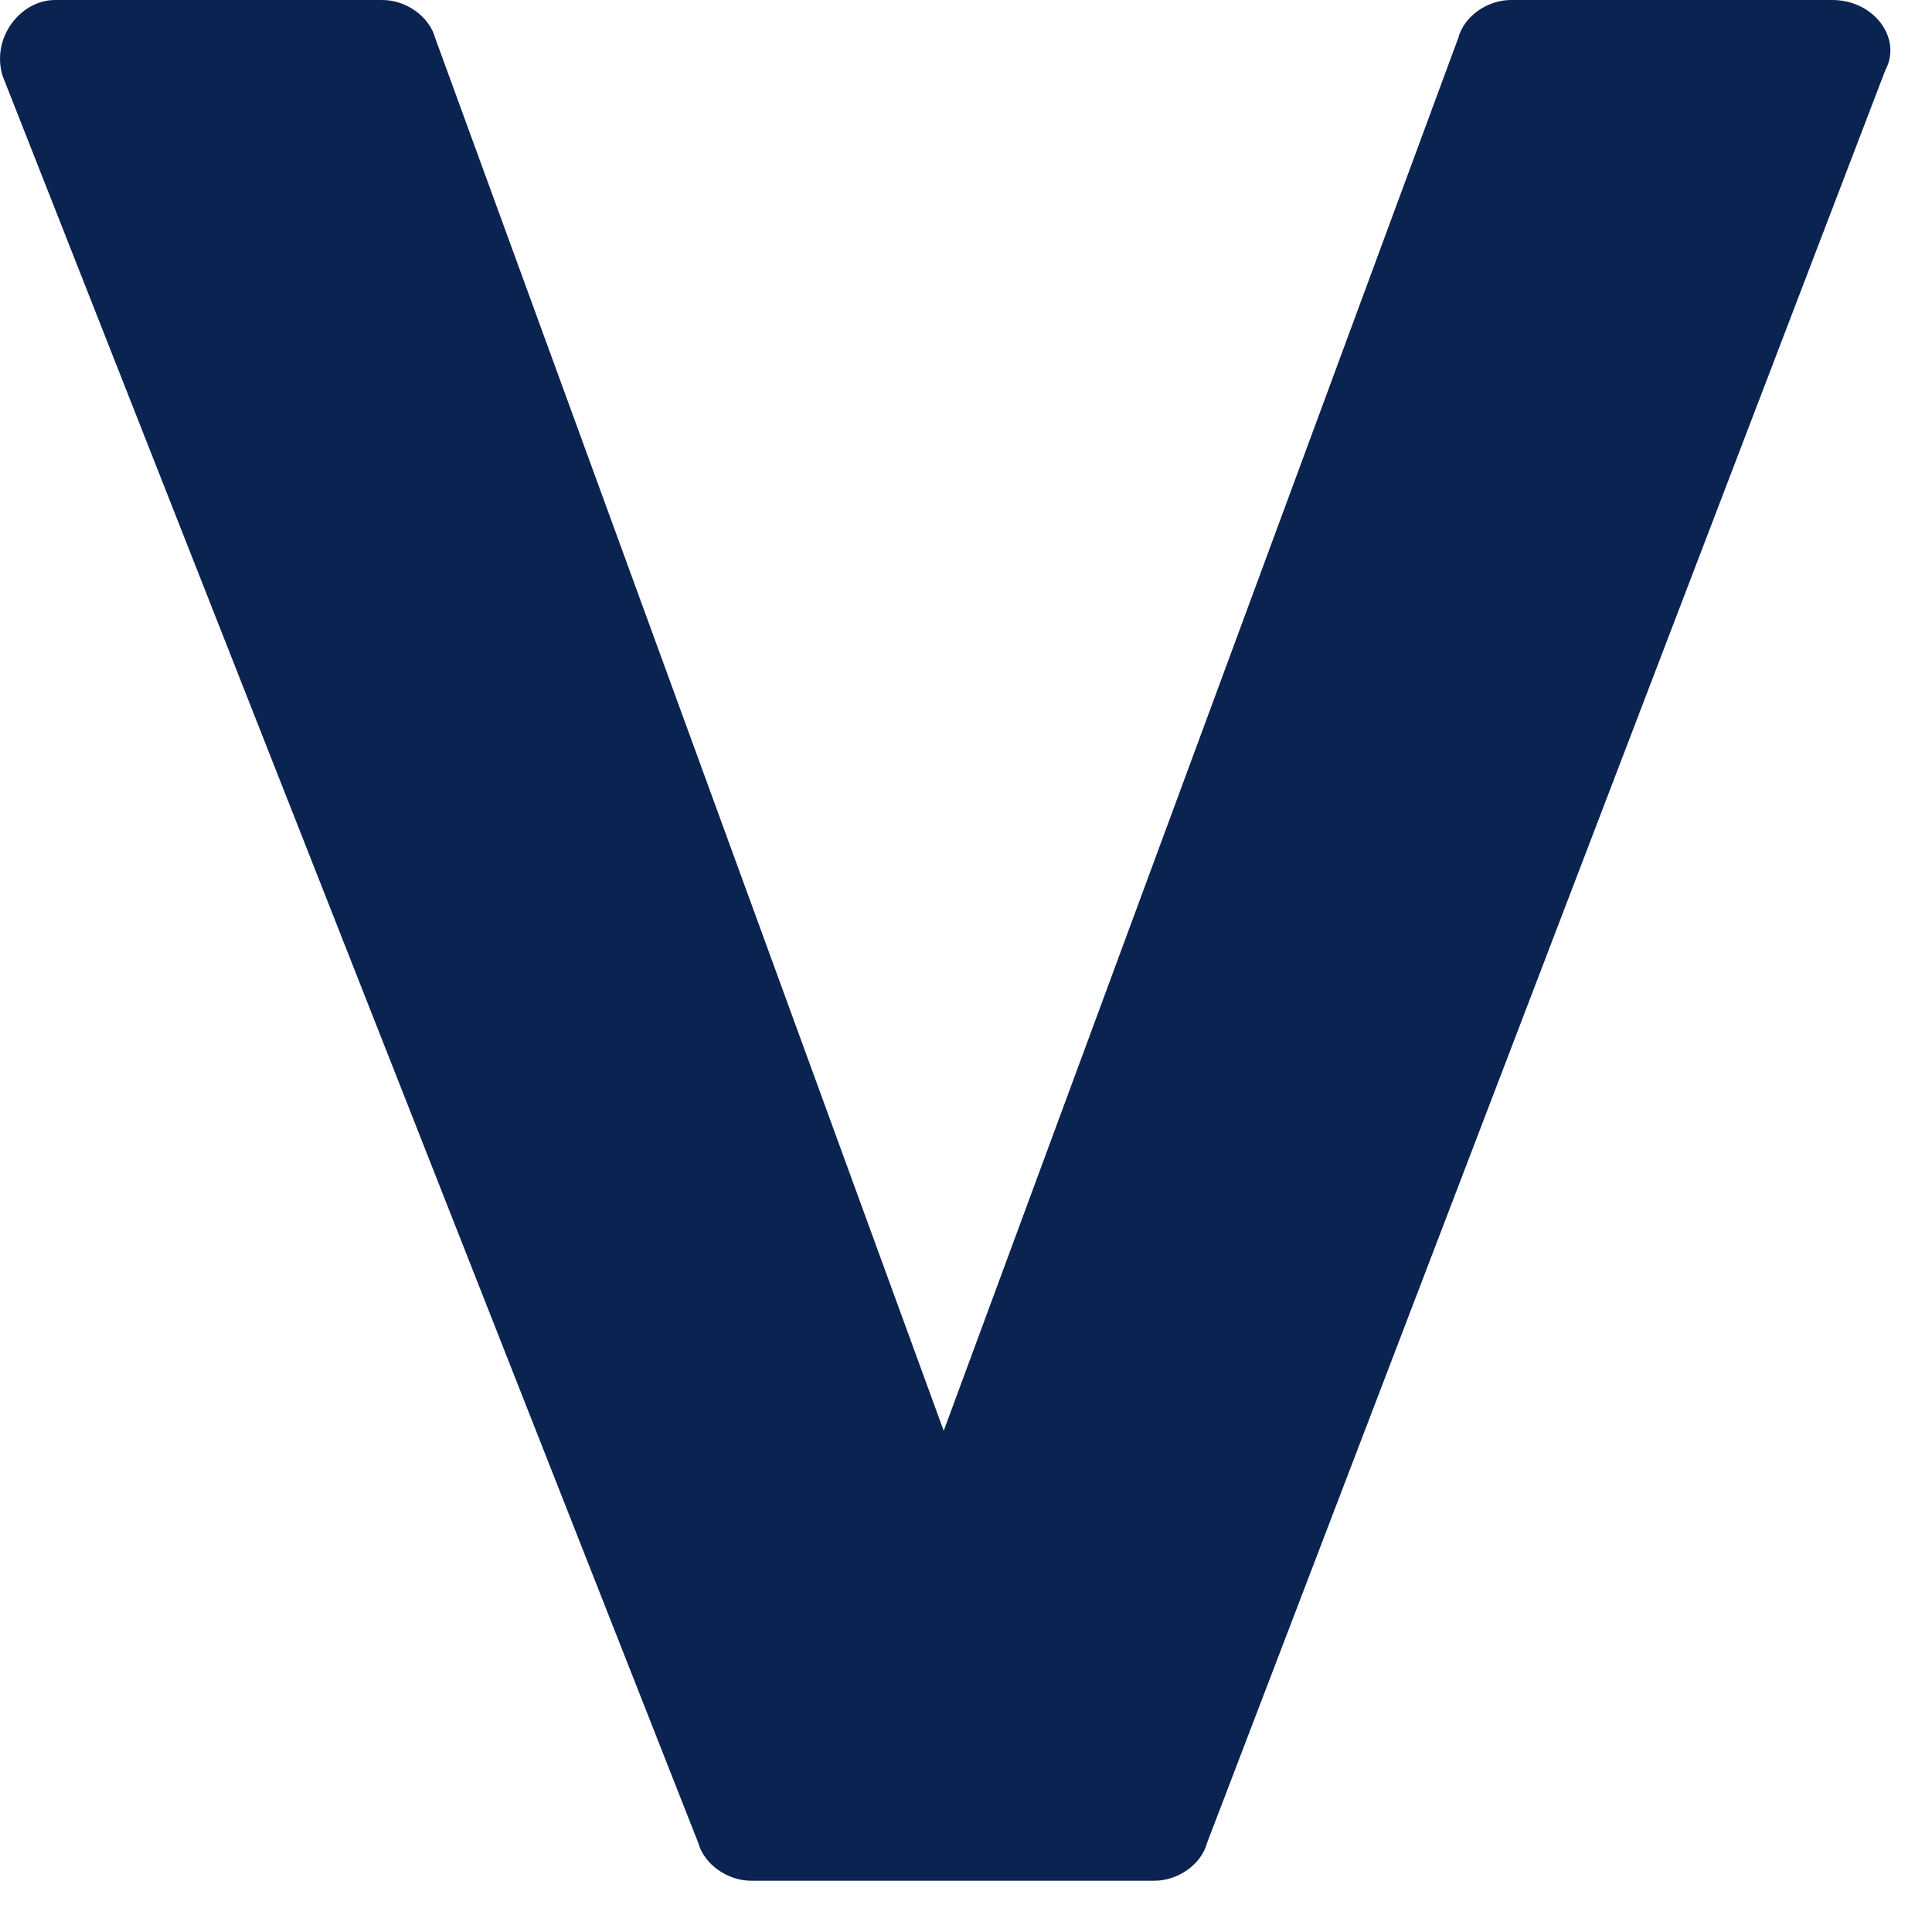 <?xml version="1.0" encoding="utf-8"?>
<svg xmlns="http://www.w3.org/2000/svg" fill="none" height="100%" overflow="visible" preserveAspectRatio="none" style="display: block;" viewBox="0 0 26 26" width="100%">
<path d="M0.741 0H5.147C5.462 0 5.777 0.22 5.856 0.51L12.7 19.255L19.625 0.51C19.703 0.217 20.018 0 20.333 0H24.661C25.211 0 25.607 0.51 25.37 0.949L16.244 24.801C16.166 25.093 15.851 25.31 15.536 25.31H10.106C9.791 25.31 9.476 25.09 9.397 24.801L0.035 1.021C-0.121 0.512 0.272 0 0.743 0H0.741Z" fill="#0A2351" id="Vector"/>
</svg>